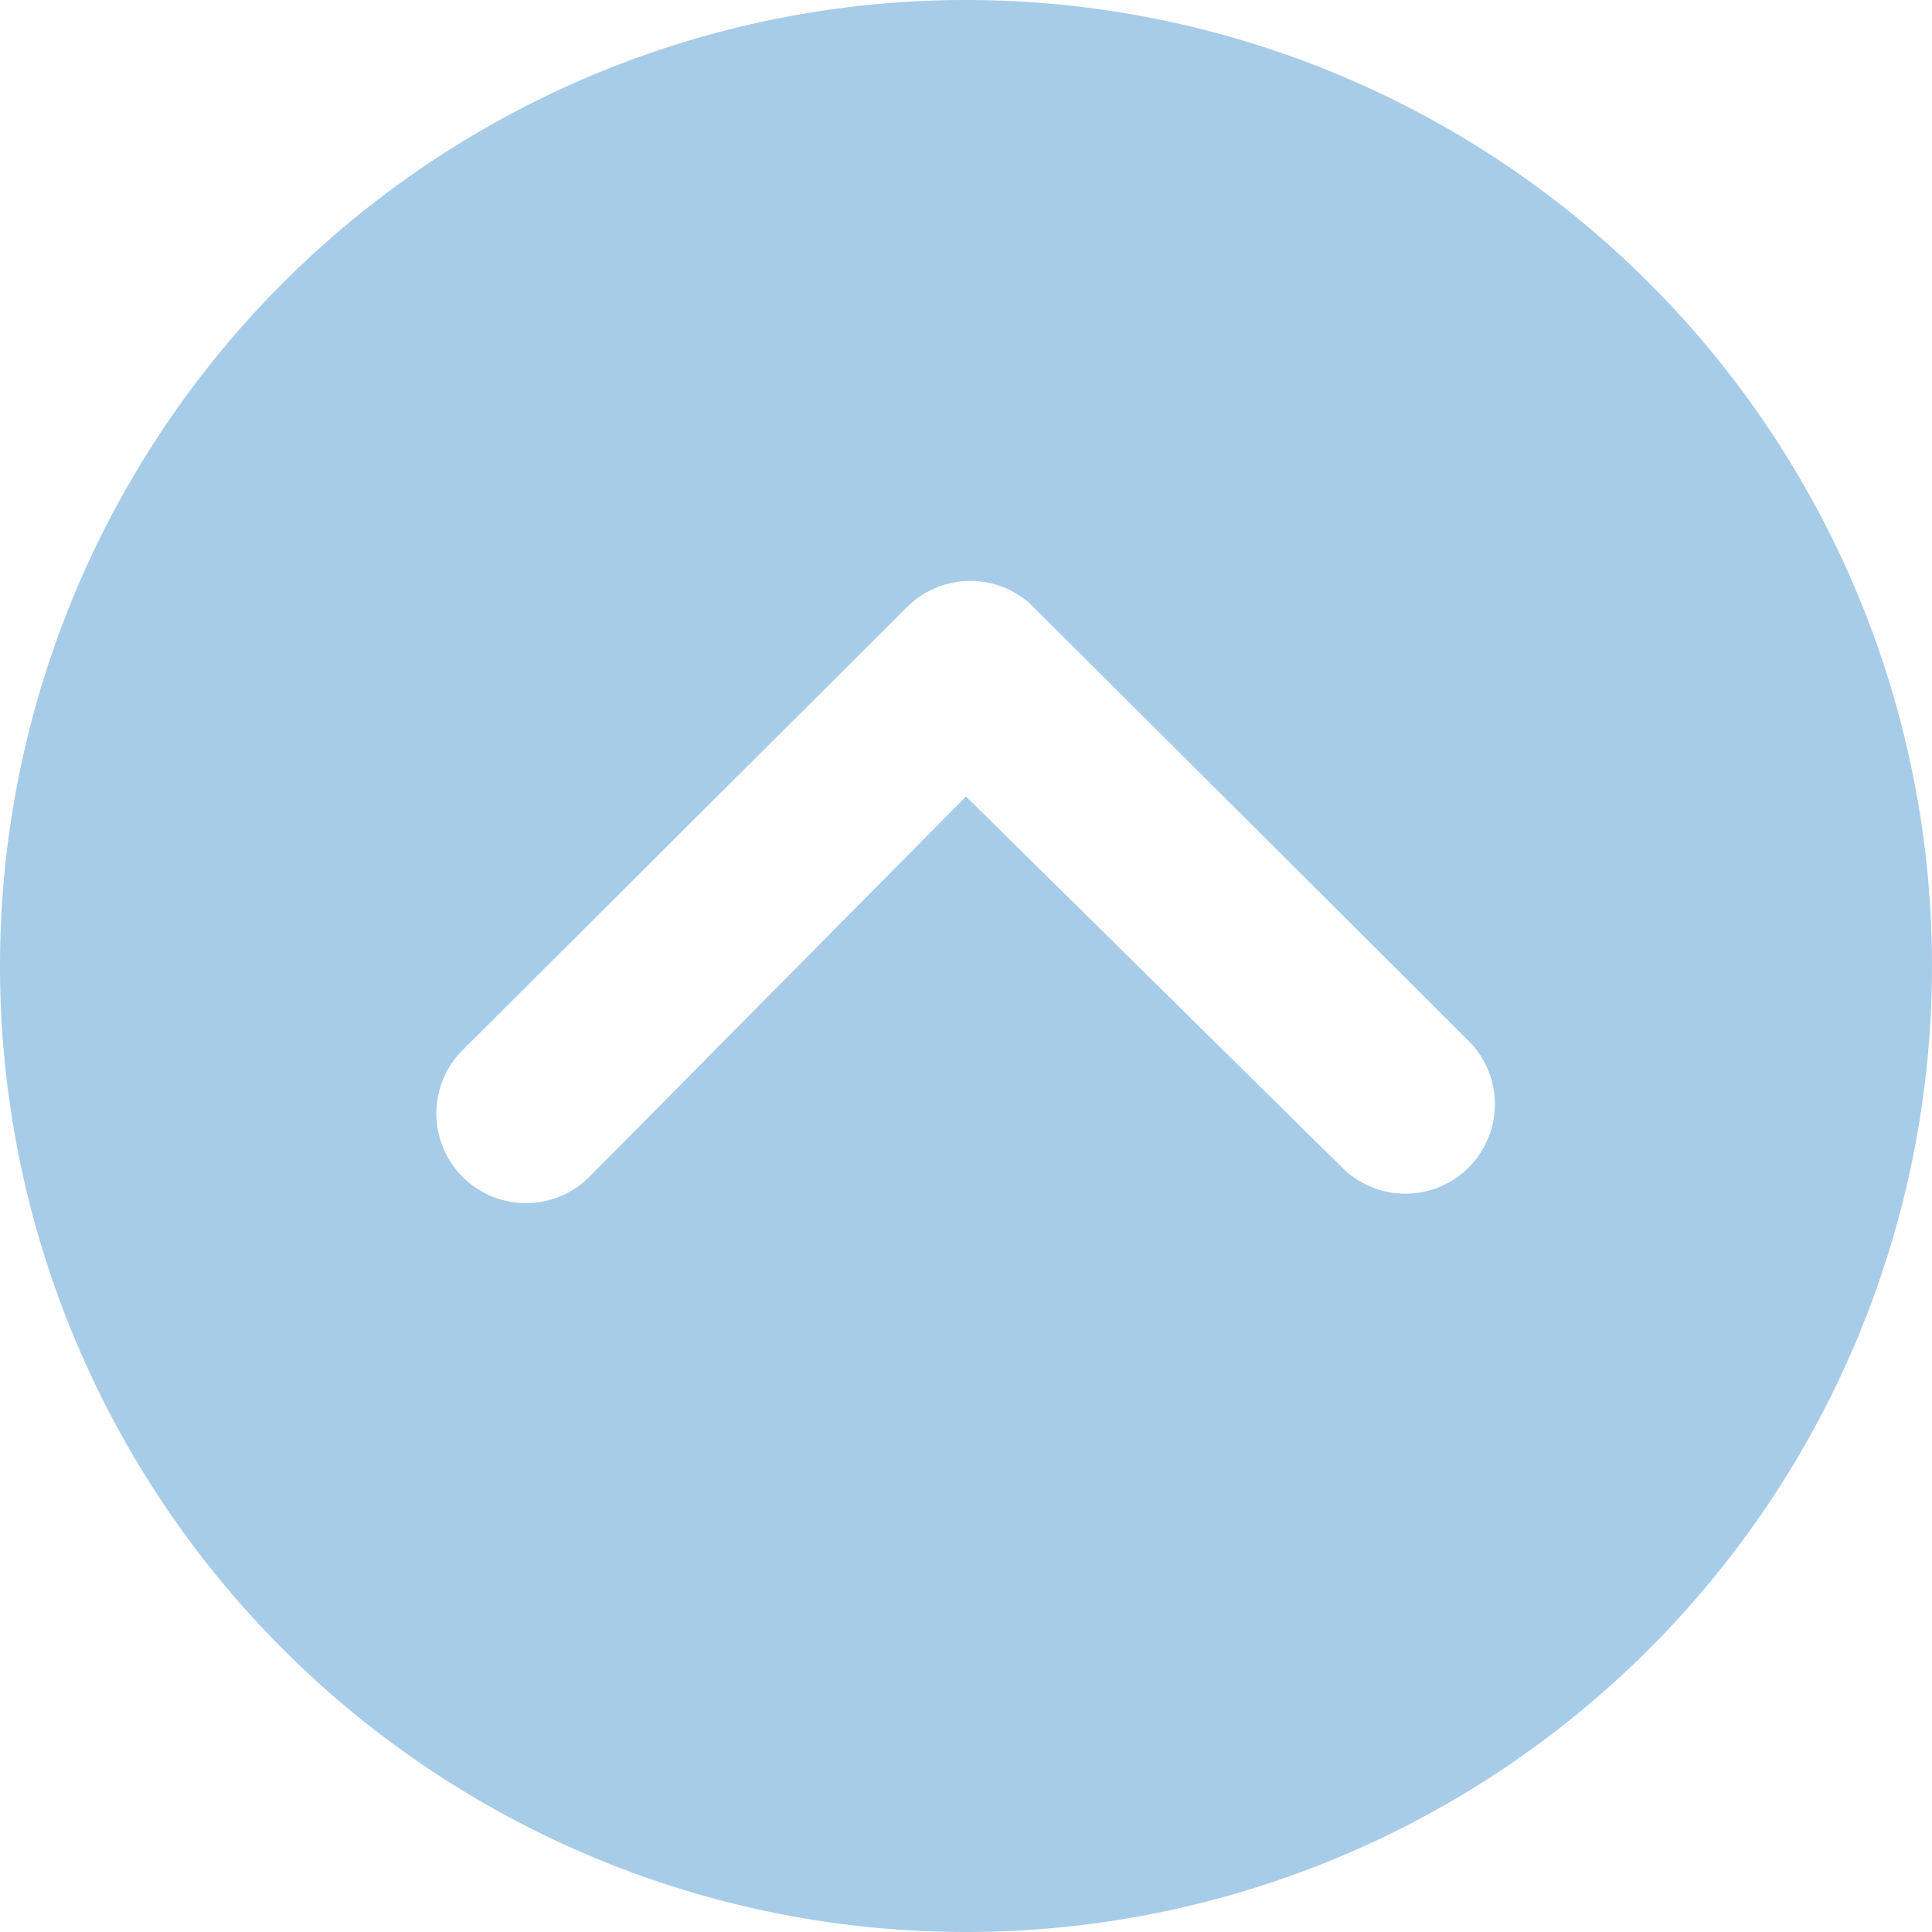 <svg xmlns="http://www.w3.org/2000/svg" width="39.746" height="39.746" viewBox="0 0 39.746 39.746"><path d="M23.248,43.121A19.873,19.873,0,1,0,3.375,23.248,19.87,19.87,0,0,0,23.248,43.121Zm0-23.36L15.5,27.586a1.844,1.844,0,0,1-2.608-2.608l9.144-9.115a1.842,1.842,0,0,1,2.541-.057l9.01,8.981a1.841,1.841,0,1,1-2.6,2.608Z" transform="translate(-3.375 -3.375)" fill="#a7cce8"/></svg>